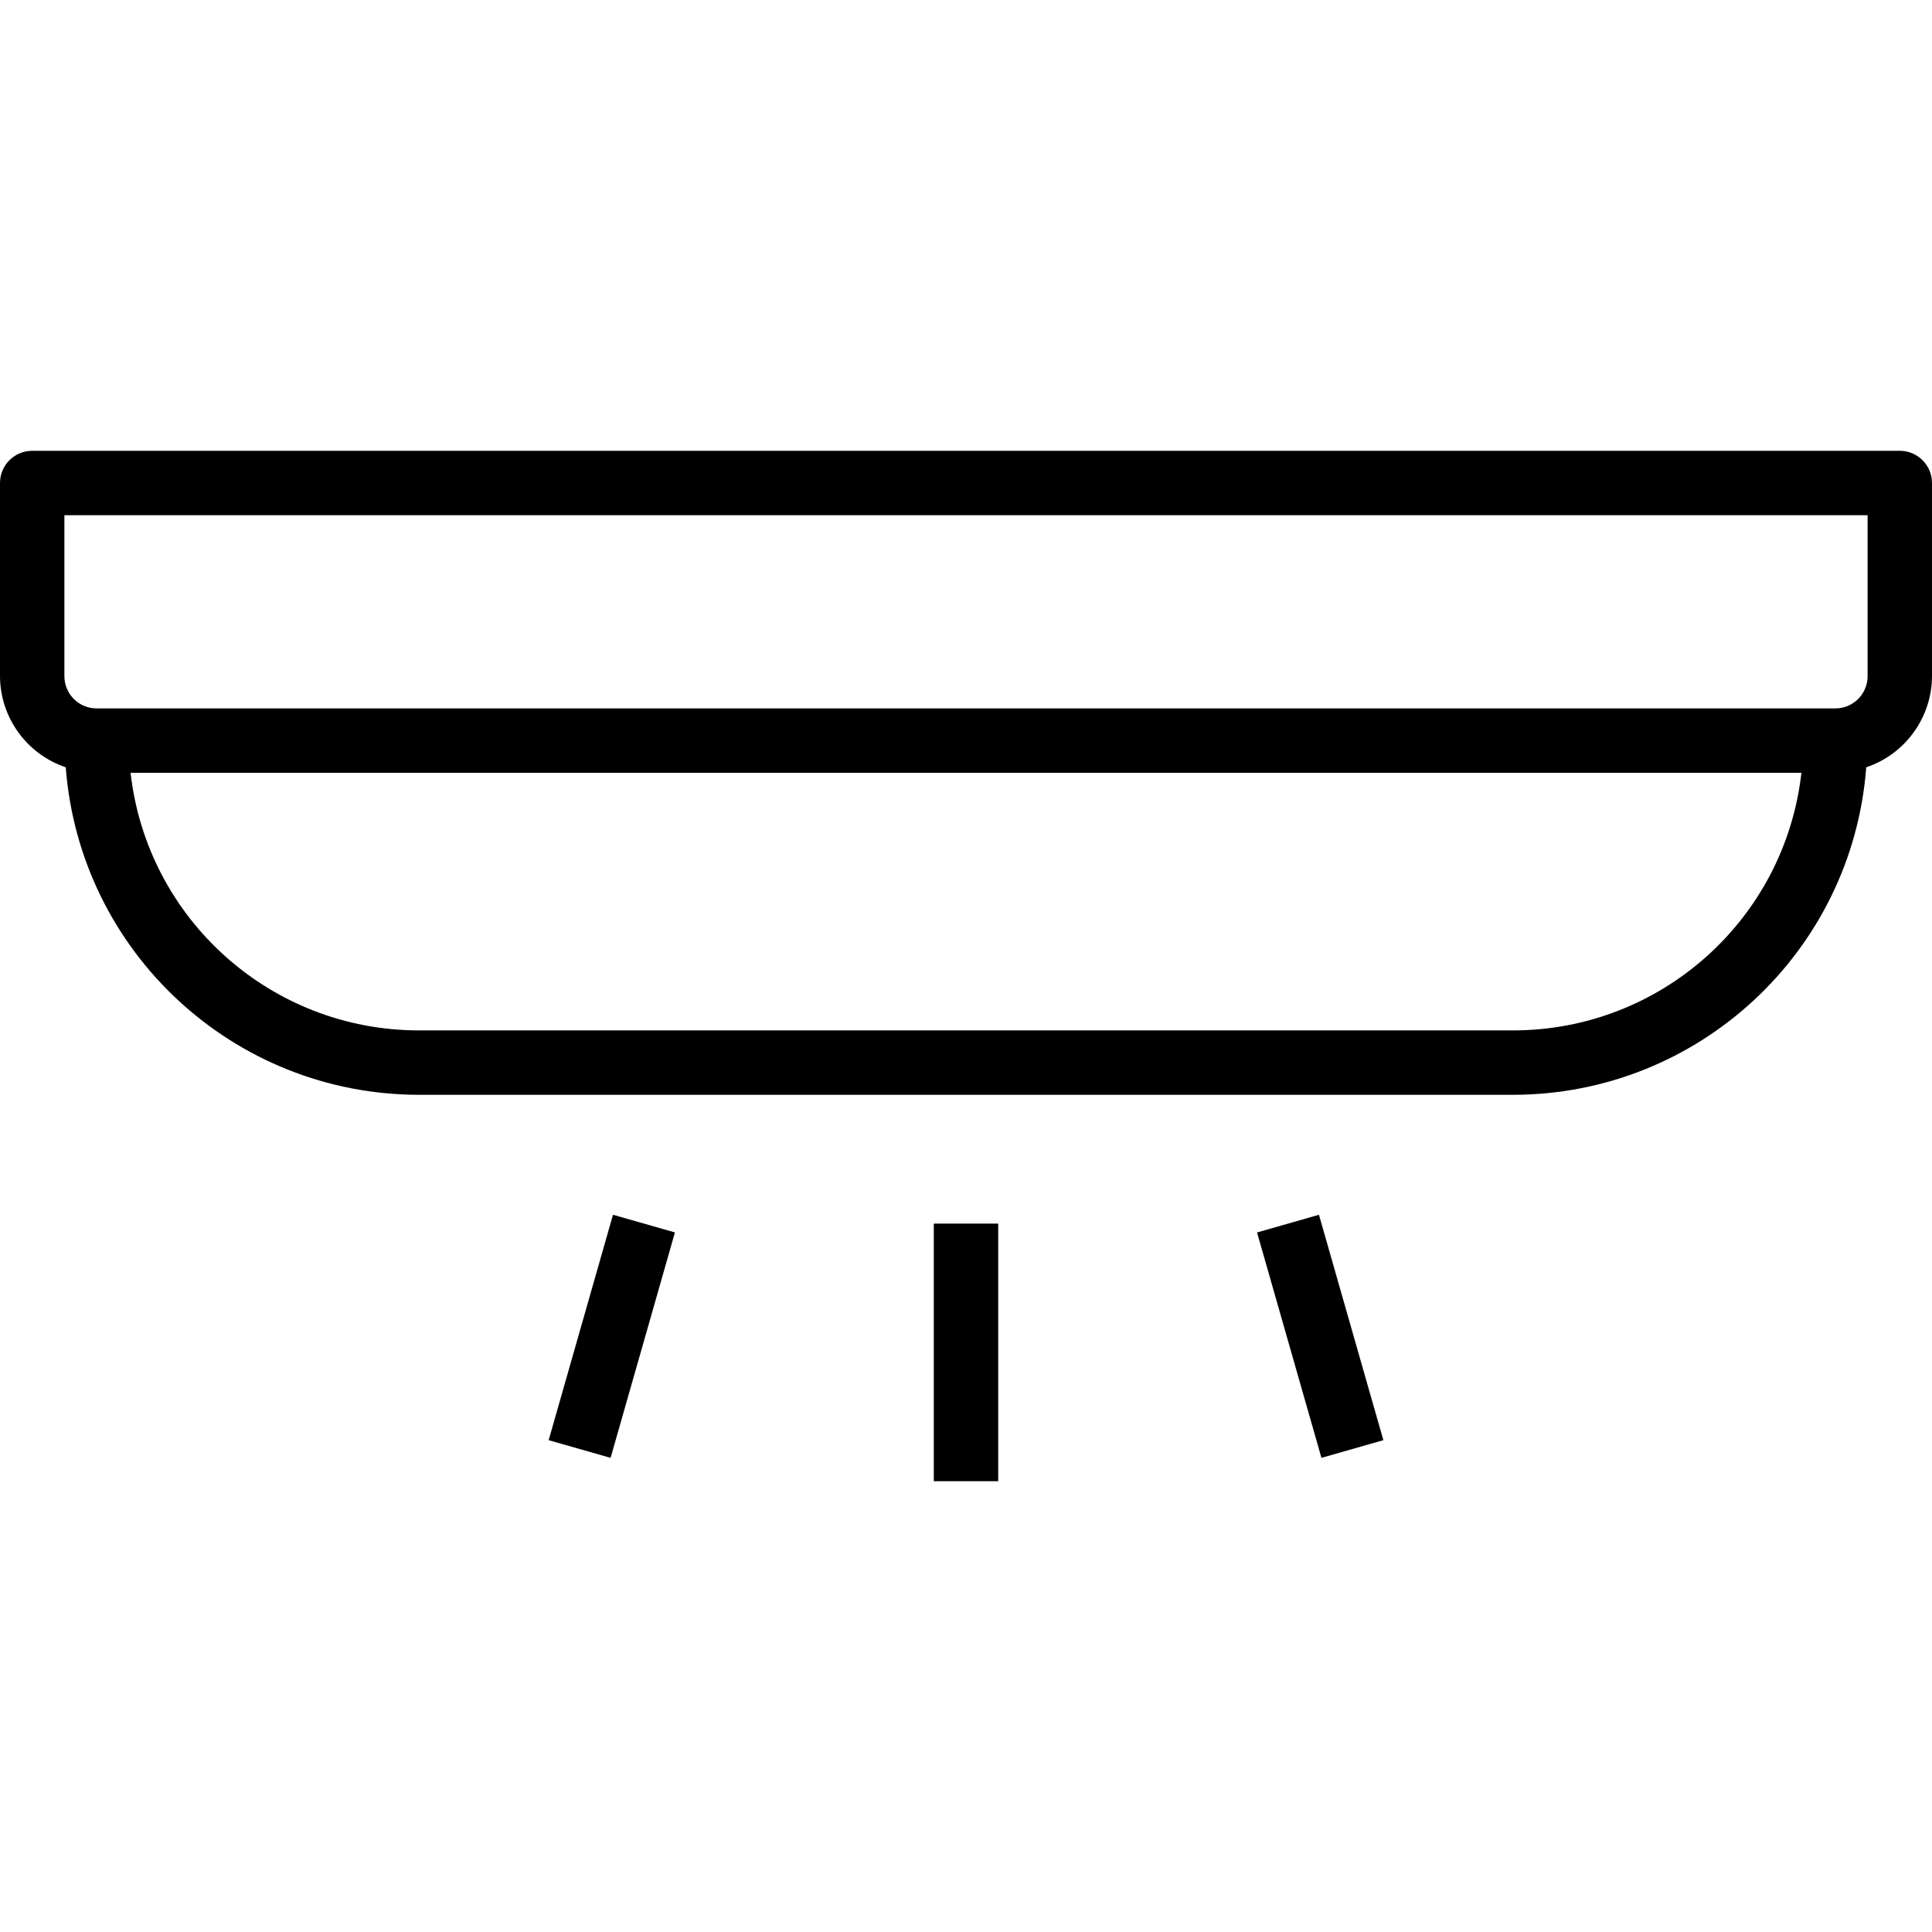 <!-- icon666.com - MILLIONS OF FREE VECTOR ICONS --><svg viewBox="0 -112 480 480" xmlns="http://www.w3.org/2000/svg"><path d="m472 0h-464c-4.418 0-8 3.582-8 8v48c.047 10.262 6.613 19.355 16.336 22.633 3.492 45.852 41.68 81.297 87.664 81.367h272c45.984-.07 84.172-35.516 87.664-81.367 9.723-3.277 16.289-12.371 16.336-22.633v-48c0-4.418-3.582-8-8-8zm-96 144h-272c-36.652-.043-67.441-27.578-71.559-64h415.117c-4.117 36.422-34.906 63.957-71.559 64zm88-88c0 4.418-3.582 8-8 8h-432c-4.418 0-8-3.582-8-8v-40h448zm0 0"></path><path d="m232 192h16v64h-16zm0 0"></path><path d="m312.309 194.203 15.383-4.395 16 56-15.383 4.395zm0 0"></path><path d="m136.312 245.809 15.984-56.004 15.387 4.391-15.984 56.004zm0 0"></path></svg>